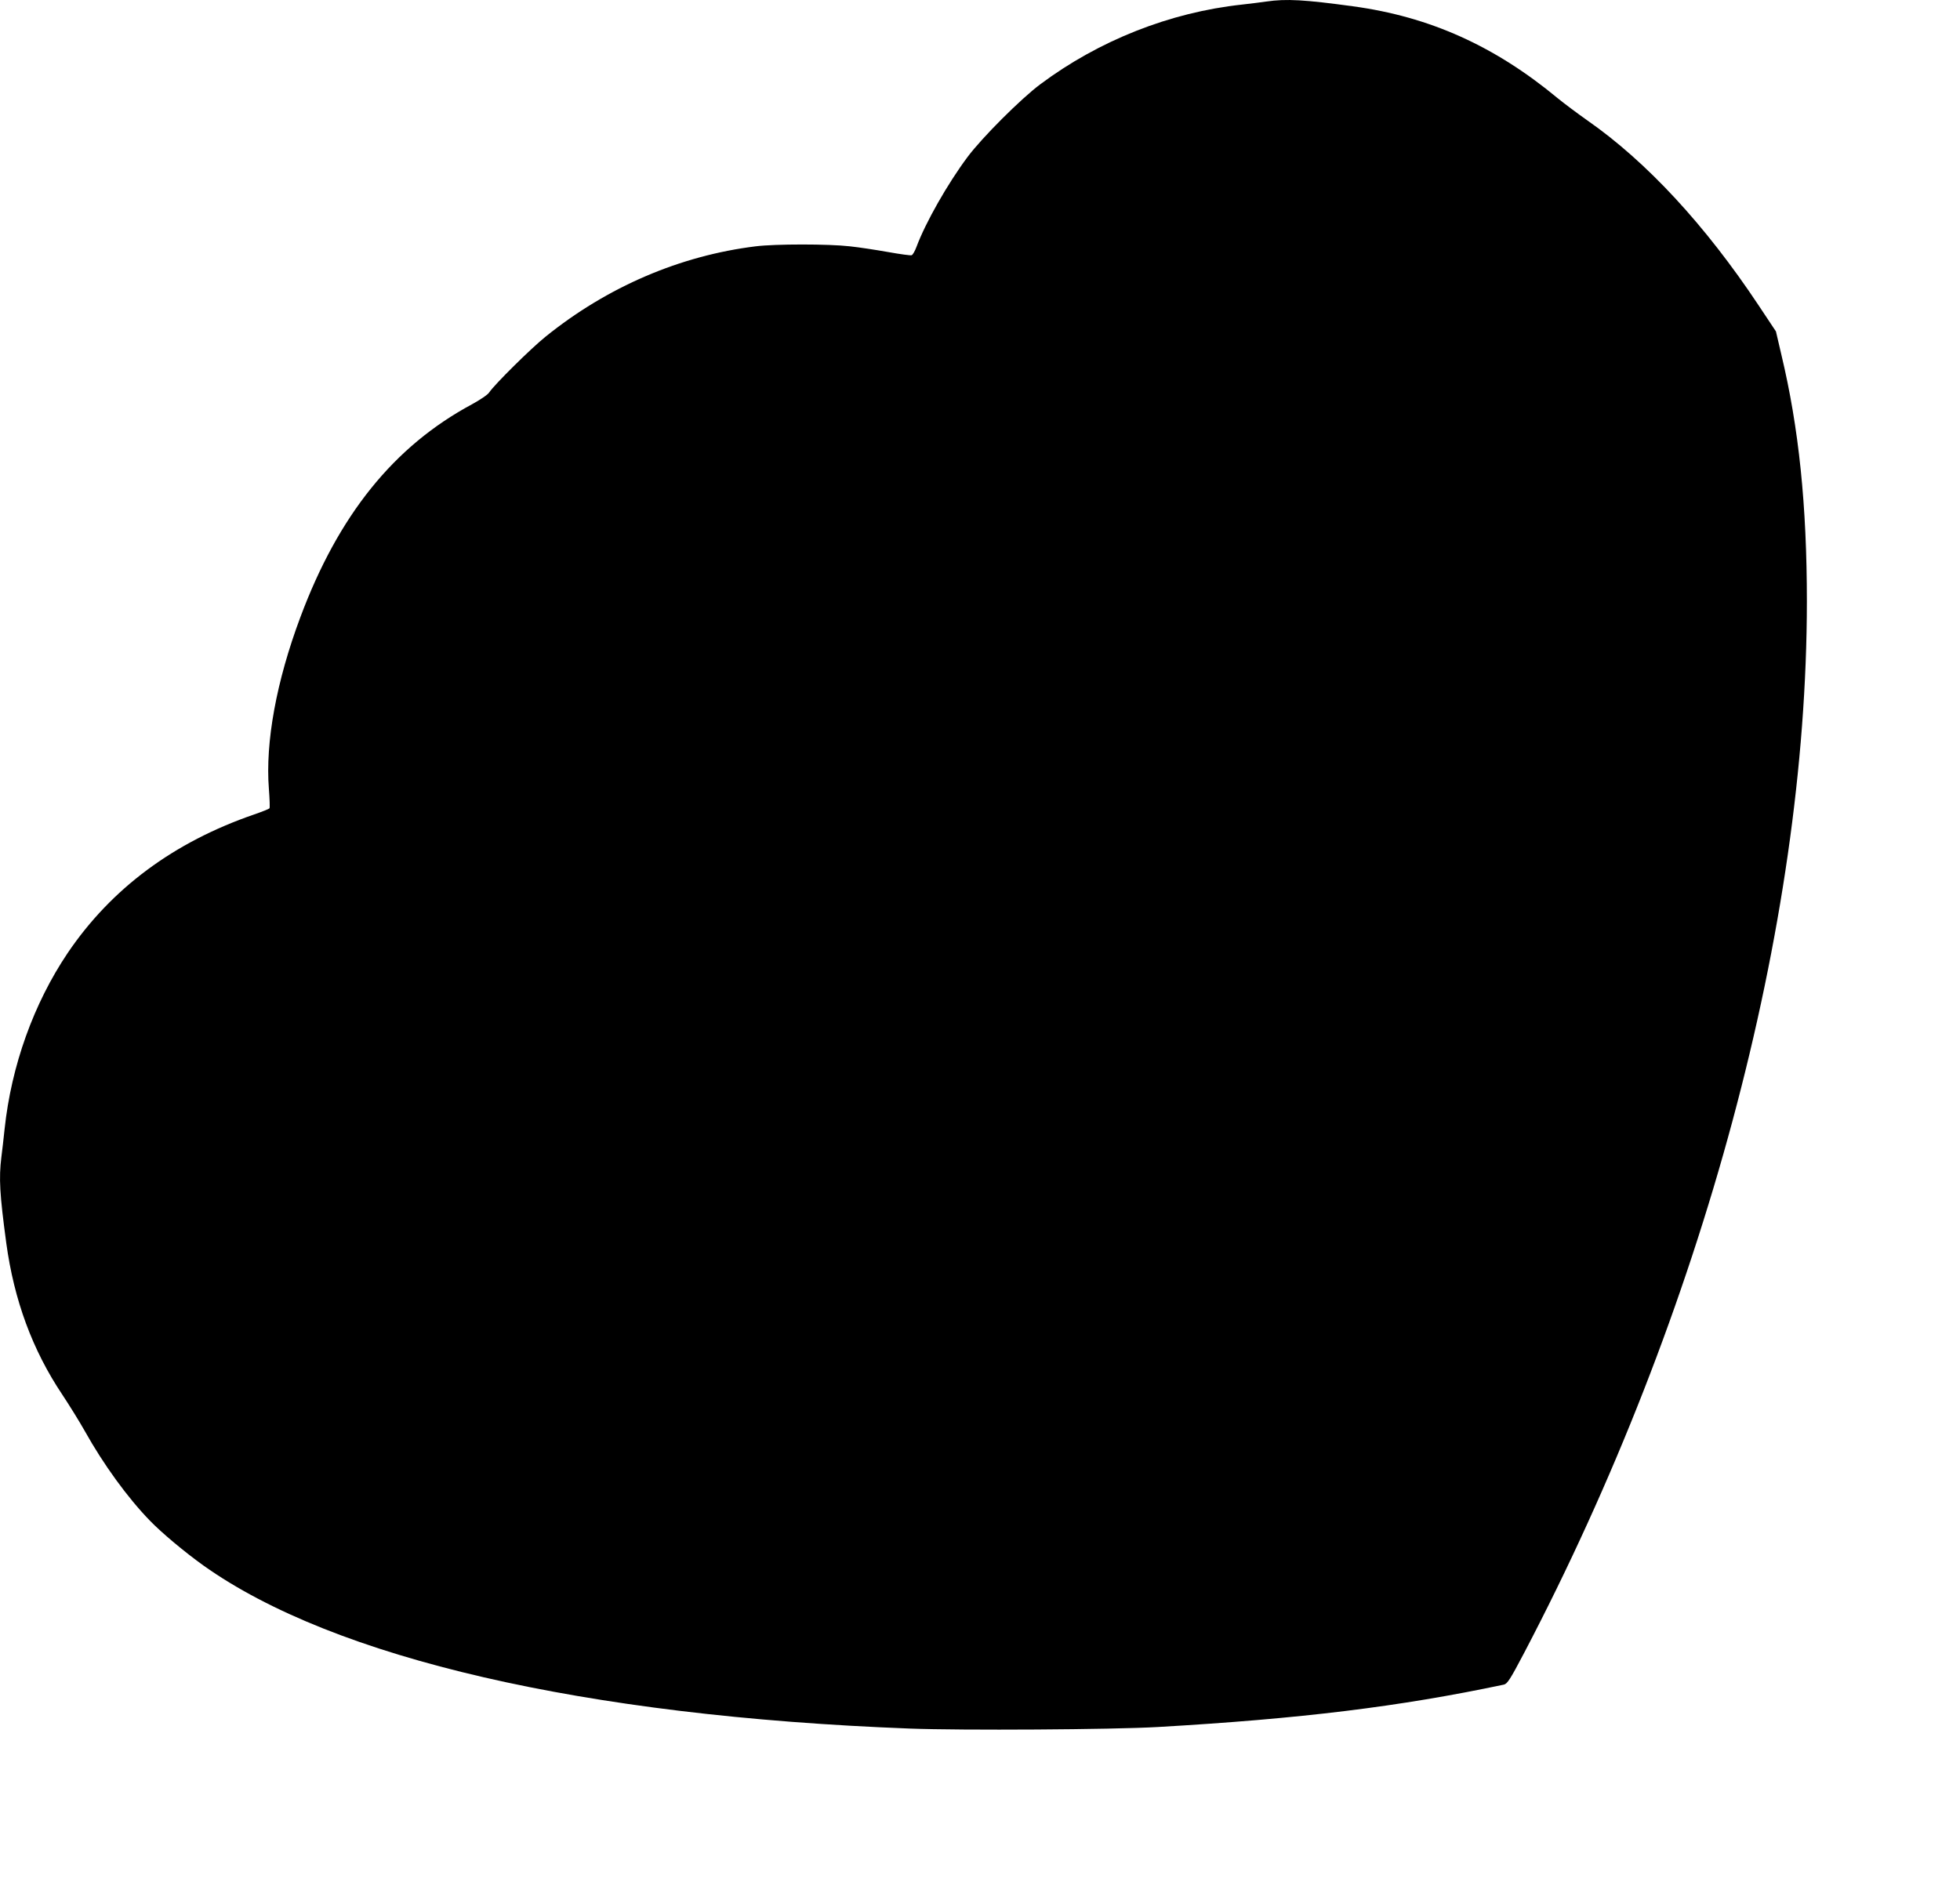 <?xml version="1.0" standalone="no"?>
<!DOCTYPE svg PUBLIC "-//W3C//DTD SVG 20010904//EN"
 "http://www.w3.org/TR/2001/REC-SVG-20010904/DTD/svg10.dtd">
<svg version="1.0" xmlns="http://www.w3.org/2000/svg"
 width="1280pt" height="1241pt" viewBox="0 0 1280 1241"
 preserveAspectRatio="xMidYMid meet">
<g transform="translate(0,1241) scale(0.1,-0.1)"
fill="#000000" stroke="none">
<path d="M8270 12400 c-30 -5 -102 -13 -160 -20 -470 -51 -933 -234 -1317
-521 -127 -95 -379 -347 -474 -474 -130 -174 -275 -429 -334 -588 -10 -27 -24
-51 -31 -54 -7 -3 -77 7 -156 21 -79 14 -190 31 -248 37 -137 16 -488 16 -615
0 -494 -61 -968 -264 -1372 -590 -97 -78 -334 -313 -368 -364 -9 -15 -60 -49
-113 -78 -510 -274 -872 -724 -1121 -1392 -156 -417 -229 -816 -205 -1120 5
-65 7 -122 4 -127 -3 -4 -48 -22 -100 -40 -526 -181 -933 -484 -1218 -905
-222 -330 -368 -736 -412 -1150 -6 -60 -16 -143 -21 -183 -17 -139 -11 -242
32 -562 51 -373 171 -699 366 -990 49 -74 115 -181 147 -238 121 -217 280
-436 425 -585 76 -79 228 -206 351 -294 853 -606 2485 -983 4610 -1064 343
-13 1321 -7 1620 10 936 54 1580 133 2261 277 23 5 42 35 133 208 1167 2227
1845 4748 1846 6866 0 628 -52 1135 -167 1615 l-35 150 -113 170 c-348 524
-732 939 -1118 1208 -64 45 -152 111 -195 146 -411 341 -836 532 -1337 600
-316 43 -434 50 -565 31z"/>
</g>
</svg>
